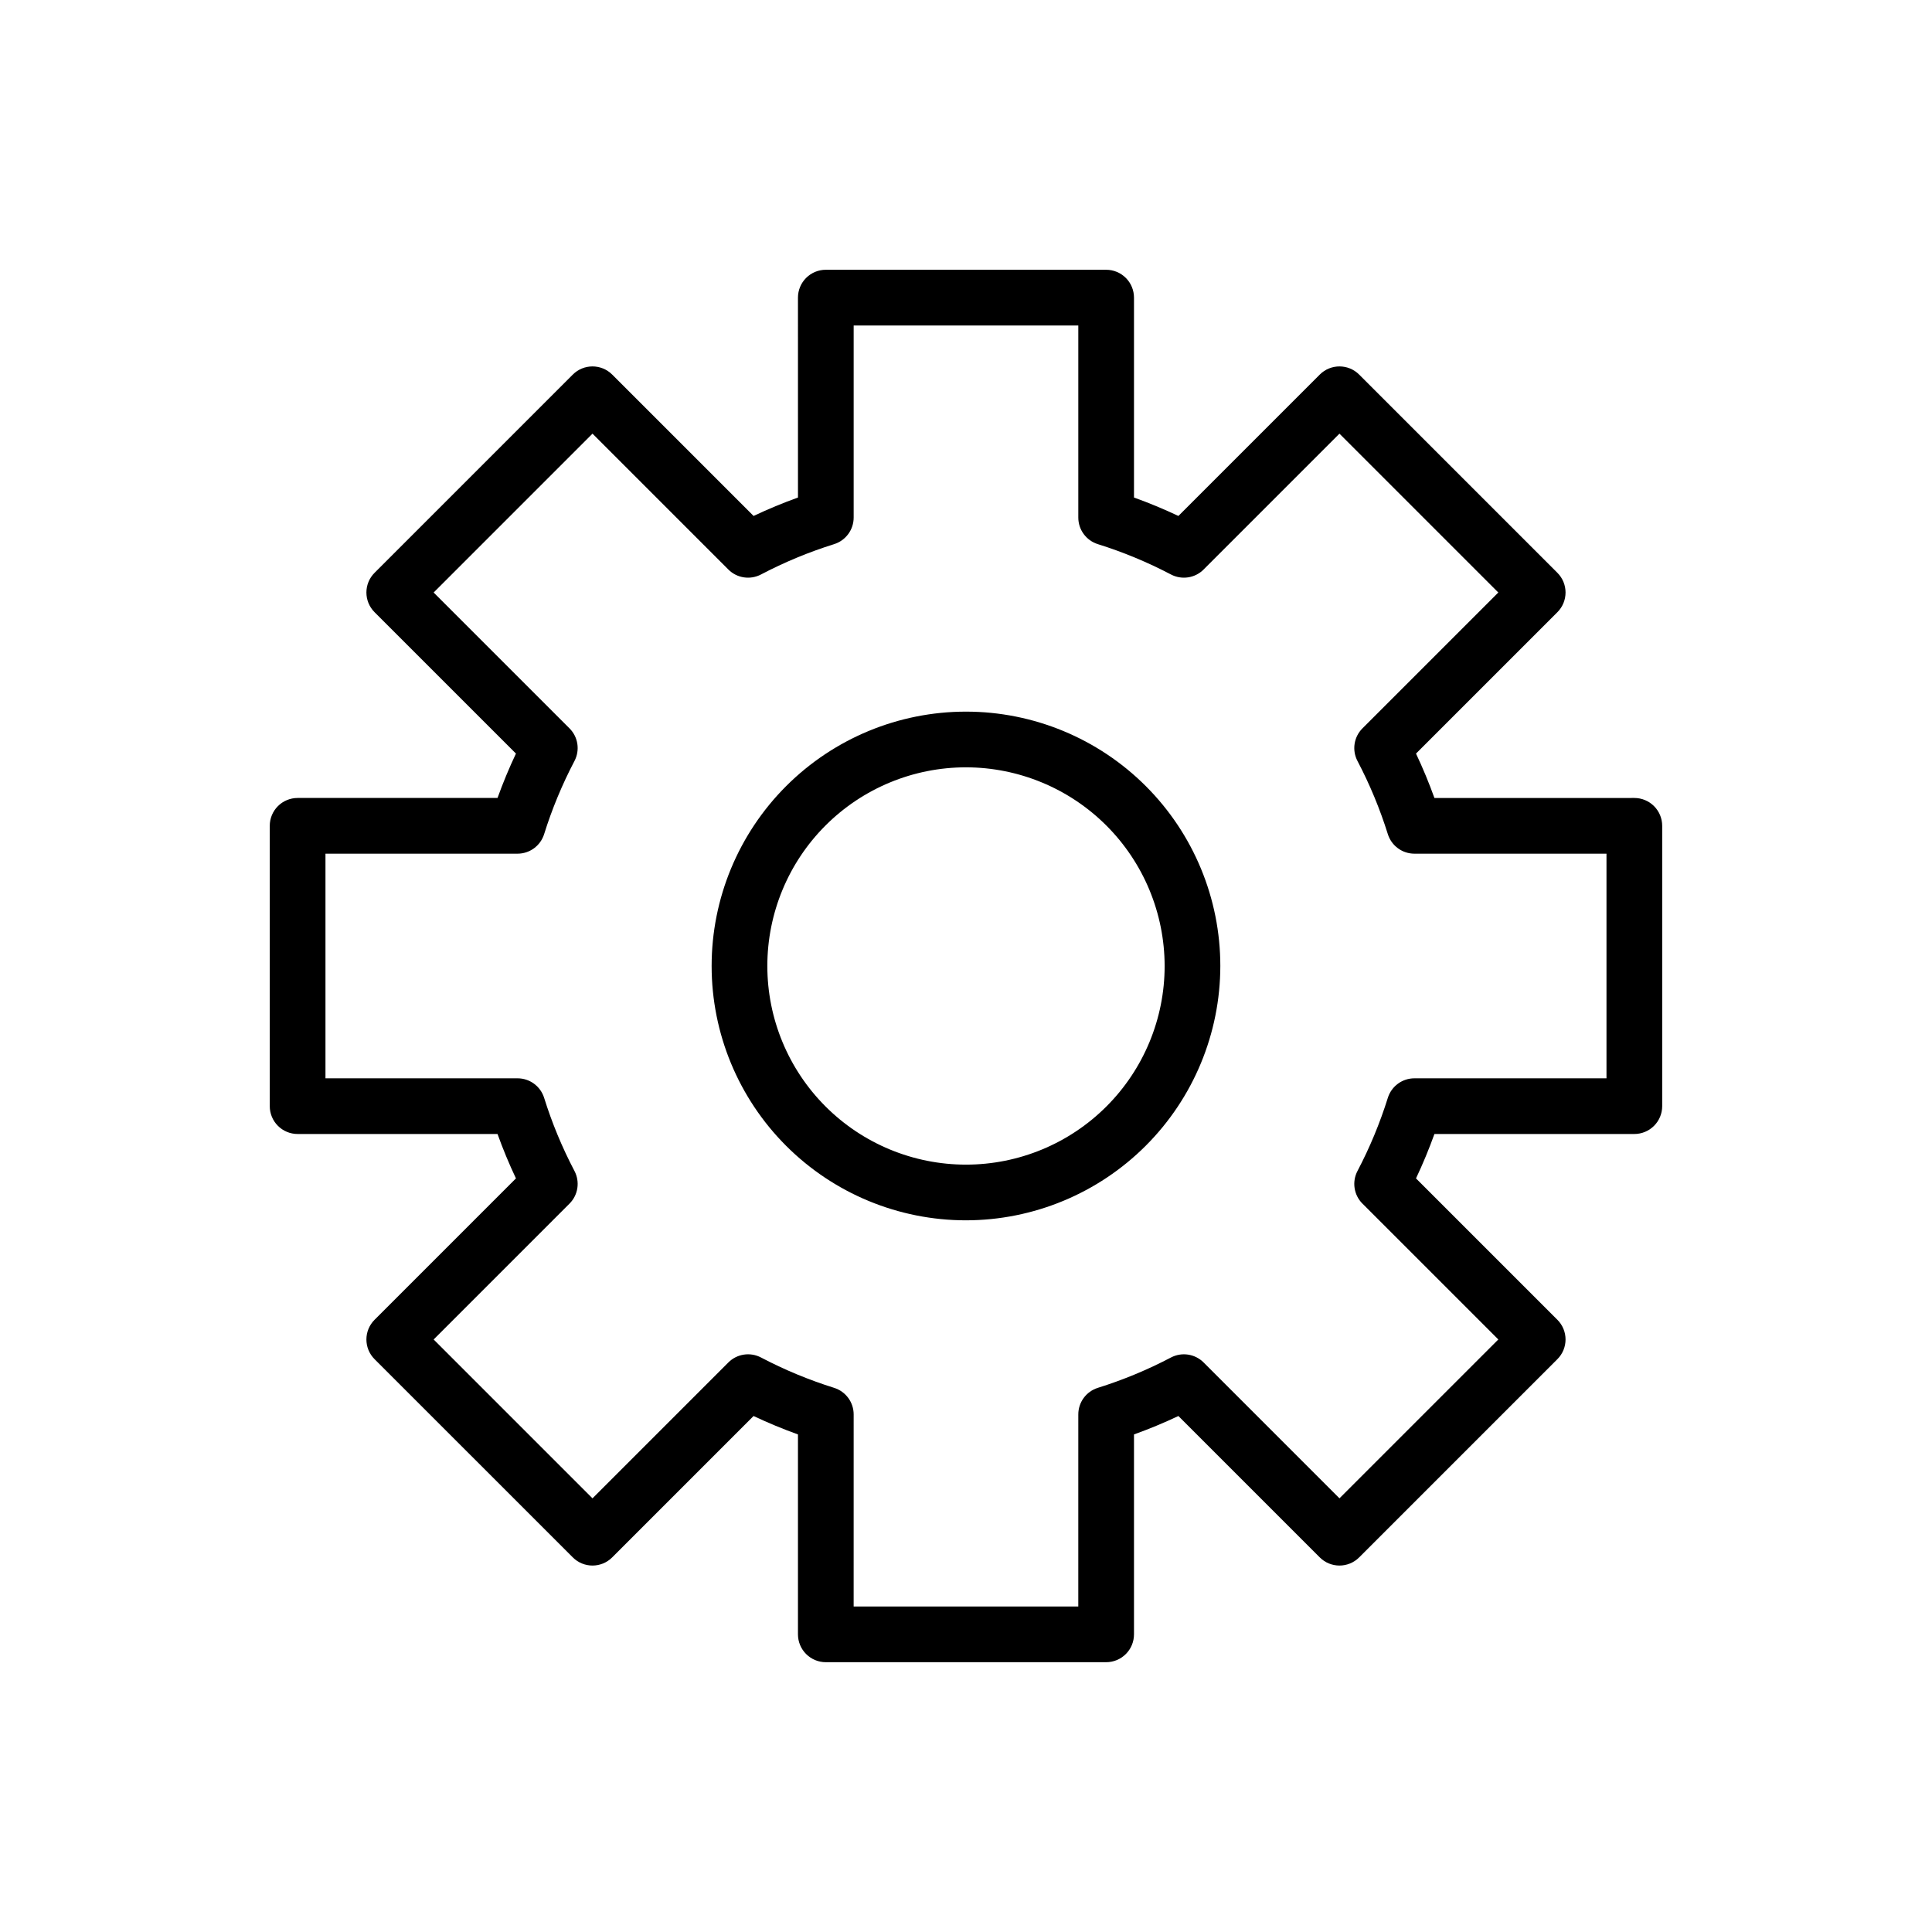 <?xml version="1.0" encoding="UTF-8"?>
<!-- Uploaded to: SVG Repo, www.svgrepo.com, Generator: SVG Repo Mixer Tools -->
<svg fill="#000000" width="800px" height="800px" version="1.1" viewBox="144 144 512 512" xmlns="http://www.w3.org/2000/svg">
 <path d="m437.14 584.5h-74.293c-1.957 0-3.832-0.777-5.219-2.164-1.383-1.383-2.16-3.258-2.16-5.219v-52.977c-3.988-1.434-7.918-3.062-11.766-4.883l-37.469 37.469h0.004c-2.883 2.883-7.555 2.883-10.438 0l-52.535-52.531c-2.883-2.883-2.883-7.555 0-10.438l37.469-37.469c-1.82-3.844-3.449-7.777-4.883-11.766h-52.977c-1.957 0-3.836-0.777-5.219-2.16-1.387-1.383-2.164-3.262-2.164-5.219v-74.293c0-1.957 0.777-3.832 2.164-5.219 1.383-1.383 3.262-2.16 5.219-2.16h52.977c1.434-3.984 3.062-7.918 4.883-11.766l-37.469-37.465c-2.883-2.883-2.883-7.559 0-10.438l52.535-52.535c2.883-2.879 7.555-2.879 10.438 0l37.469 37.469c3.844-1.82 7.777-3.449 11.766-4.883l-0.004-52.977c0-1.957 0.777-3.836 2.16-5.219 1.387-1.387 3.262-2.164 5.219-2.164h74.293c1.957 0 3.836 0.777 5.219 2.164 1.383 1.383 2.16 3.262 2.16 5.219v52.977c3.984 1.434 7.918 3.062 11.766 4.883l37.469-37.469c2.883-2.879 7.555-2.879 10.438 0l52.531 52.531v0.004c2.883 2.879 2.883 7.555 0 10.438l-37.469 37.469c1.82 3.844 3.449 7.777 4.883 11.766l52.977-0.004c1.961 0 3.836 0.777 5.219 2.16 1.387 1.387 2.164 3.262 2.164 5.219v74.293c0 1.957-0.777 3.836-2.164 5.219-1.383 1.383-3.258 2.16-5.219 2.16h-52.977c-1.434 3.988-3.062 7.918-4.883 11.766l37.469 37.469c2.883 2.883 2.883 7.555 0 10.438l-52.531 52.531c-2.883 2.883-7.555 2.883-10.438 0l-37.469-37.469c-3.844 1.82-7.777 3.449-11.766 4.883v52.977c0 1.961-0.777 3.836-2.16 5.219-1.383 1.387-3.262 2.164-5.219 2.164zm-66.914-14.762h59.531l0.004-50.902c0-3.227 2.098-6.082 5.18-7.043 6.688-2.094 13.172-4.785 19.379-8.043 2.859-1.5 6.363-0.965 8.648 1.316l36.004 36.004 42.098-42.098-36.004-36.004-0.004 0.004c-2.285-2.285-2.816-5.789-1.316-8.648 3.258-6.207 5.949-12.691 8.043-19.379 0.961-3.082 3.816-5.18 7.043-5.18h50.902v-59.531h-50.902c-3.227 0-6.082-2.102-7.043-5.184-2.094-6.688-4.785-13.172-8.043-19.379-1.5-2.859-0.969-6.363 1.316-8.645l36.004-36.004-42.098-42.098-36.004 36.004h0.004c-2.285 2.285-5.789 2.816-8.648 1.316-6.207-3.254-12.691-5.949-19.379-8.039-3.082-0.965-5.18-3.816-5.18-7.047v-50.902h-59.531v50.902c0 3.231-2.102 6.082-5.184 7.047-6.688 2.09-13.172 4.785-19.379 8.039-2.859 1.5-6.363 0.969-8.645-1.316l-36.004-36.004-42.098 42.098 36.004 36.004c2.285 2.281 2.816 5.785 1.316 8.645-3.254 6.207-5.949 12.691-8.039 19.379-0.965 3.082-3.816 5.184-7.047 5.184h-50.902v59.531h50.902c3.231 0 6.082 2.098 7.047 5.18 2.09 6.688 4.781 13.172 8.039 19.379 1.5 2.859 0.969 6.363-1.316 8.648l-36.004 36.004 42.098 42.098 36.004-36.004v-0.004c2.281-2.285 5.789-2.816 8.648-1.316 6.203 3.258 12.688 5.949 19.375 8.043 3.082 0.961 5.184 3.816 5.184 7.043zm29.77-102.34c-17.879 0-35.023-7.102-47.664-19.742-12.641-12.641-19.742-29.785-19.742-47.66 0-17.879 7.102-35.023 19.742-47.664 12.641-12.641 29.785-19.742 47.664-19.742 17.875 0 35.02 7.102 47.66 19.742 12.641 12.641 19.742 29.785 19.742 47.664-0.02 17.867-7.129 35-19.766 47.637s-29.77 19.746-47.637 19.766zm0-120.05c-13.965 0-27.355 5.547-37.227 15.418-9.871 9.871-15.418 23.262-15.418 37.227 0 13.961 5.547 27.352 15.418 37.223 9.871 9.875 23.262 15.422 37.227 15.422 13.961 0 27.352-5.547 37.223-15.422 9.875-9.871 15.422-23.262 15.422-37.223-0.02-13.957-5.57-27.34-15.438-37.211-9.871-9.867-23.25-15.418-37.207-15.434z"/>
</svg>